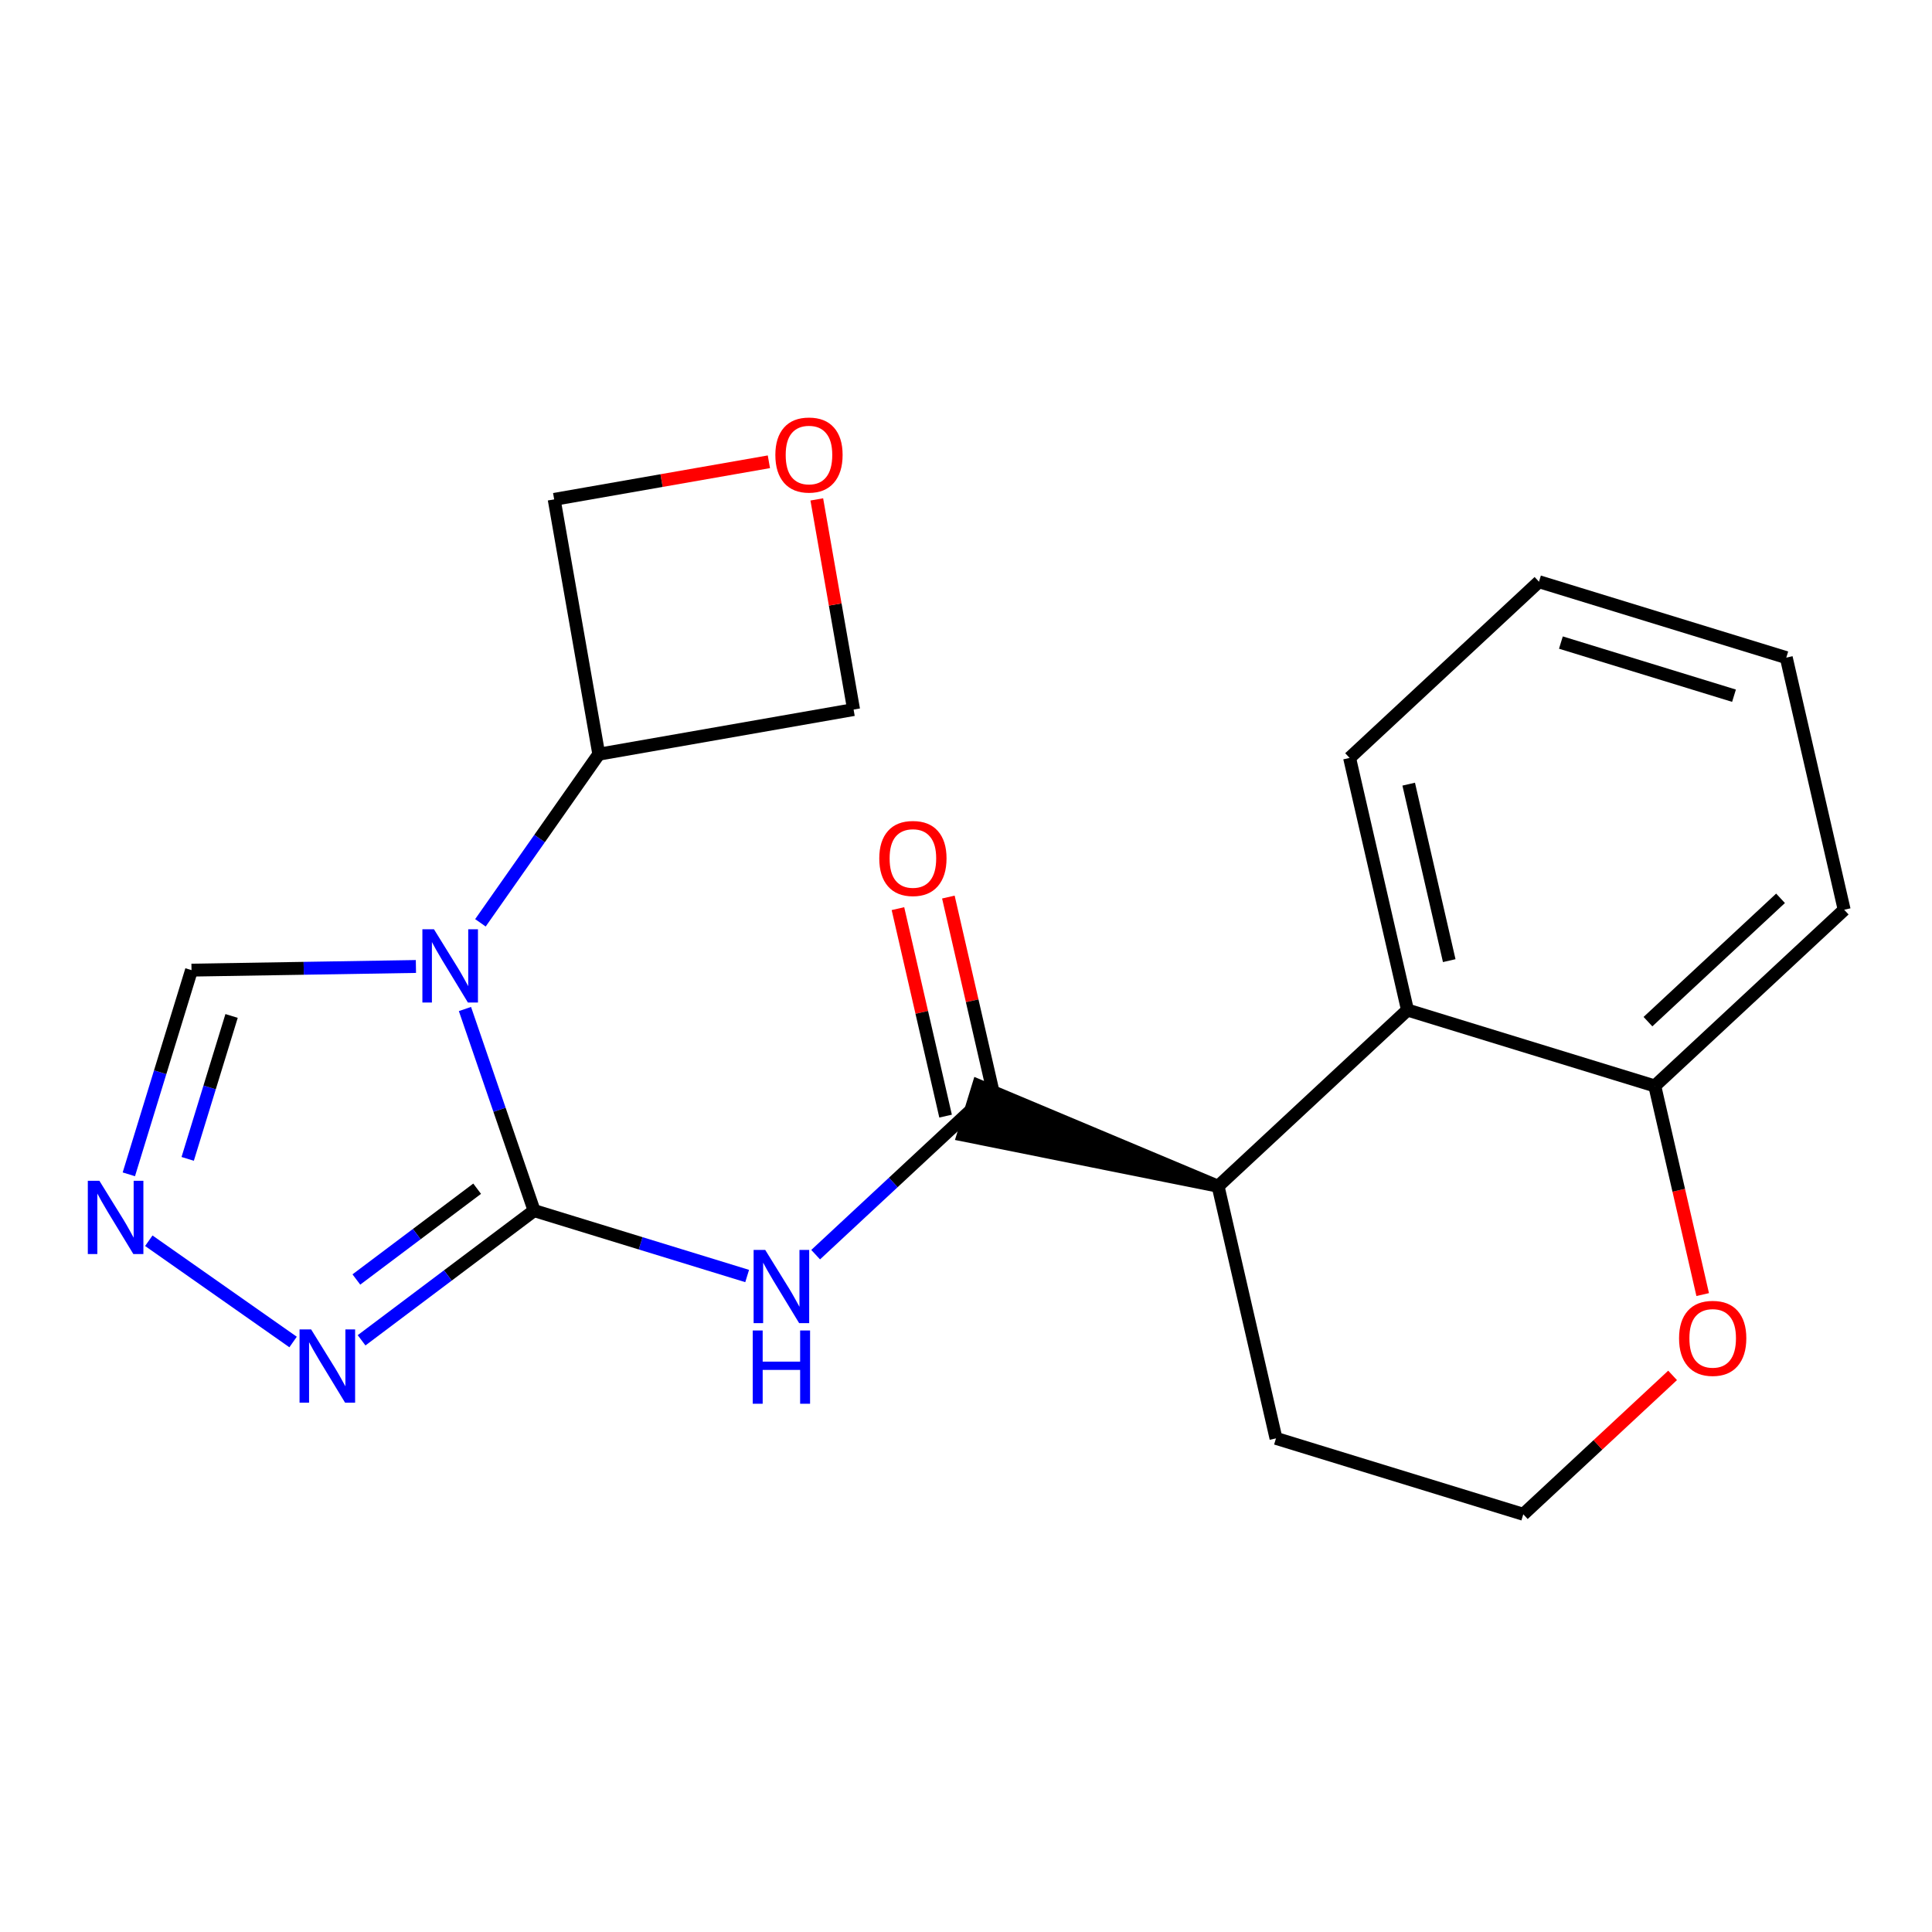 <?xml version='1.0' encoding='iso-8859-1'?>
<svg version='1.1' baseProfile='full'
              xmlns='http://www.w3.org/2000/svg'
                      xmlns:rdkit='http://www.rdkit.org/xml'
                      xmlns:xlink='http://www.w3.org/1999/xlink'
                  xml:space='preserve'
width='300px' height='300px' viewBox='0 0 300 300'>
<!-- END OF HEADER -->
<rect style='opacity:1.0;fill:#FFFFFF;stroke:none' width='300' height='300' x='0' y='0'> </rect>
<rect style='opacity:1.0;fill:#FFFFFF;stroke:none' width='300' height='300' x='0' y='0'> </rect>
<path class='bond-0 atom-0 atom-1' d='M 139.432,141.093 L 143.131,157.202' style='fill:none;fill-rule:evenodd;stroke:#FF0000;stroke-width:2.0px;stroke-linecap:butt;stroke-linejoin:miter;stroke-opacity:1' />
<path class='bond-0 atom-0 atom-1' d='M 143.131,157.202 L 146.83,173.31' style='fill:none;fill-rule:evenodd;stroke:#000000;stroke-width:2.0px;stroke-linecap:butt;stroke-linejoin:miter;stroke-opacity:1' />
<path class='bond-0 atom-0 atom-1' d='M 147.262,139.295 L 150.961,155.403' style='fill:none;fill-rule:evenodd;stroke:#FF0000;stroke-width:2.0px;stroke-linecap:butt;stroke-linejoin:miter;stroke-opacity:1' />
<path class='bond-0 atom-0 atom-1' d='M 150.961,155.403 L 154.66,171.512' style='fill:none;fill-rule:evenodd;stroke:#000000;stroke-width:2.0px;stroke-linecap:butt;stroke-linejoin:miter;stroke-opacity:1' />
<path class='bond-1 atom-1 atom-2' d='M 150.745,172.411 L 138.7,183.617' style='fill:none;fill-rule:evenodd;stroke:#000000;stroke-width:2.0px;stroke-linecap:butt;stroke-linejoin:miter;stroke-opacity:1' />
<path class='bond-1 atom-1 atom-2' d='M 138.7,183.617 L 126.654,194.824' style='fill:none;fill-rule:evenodd;stroke:#0000FF;stroke-width:2.0px;stroke-linecap:butt;stroke-linejoin:miter;stroke-opacity:1' />
<path class='bond-11 atom-12 atom-1' d='M 189.145,184.2 L 151.924,168.571 L 149.566,176.251 Z' style='fill:#000000;fill-rule:evenodd;fill-opacity:1;stroke:#000000;stroke-width:2.0px;stroke-linecap:butt;stroke-linejoin:miter;stroke-opacity:1;' />
<path class='bond-2 atom-2 atom-3' d='M 116.018,198.139 L 99.477,193.061' style='fill:none;fill-rule:evenodd;stroke:#0000FF;stroke-width:2.0px;stroke-linecap:butt;stroke-linejoin:miter;stroke-opacity:1' />
<path class='bond-2 atom-2 atom-3' d='M 99.477,193.061 L 82.936,187.983' style='fill:none;fill-rule:evenodd;stroke:#000000;stroke-width:2.0px;stroke-linecap:butt;stroke-linejoin:miter;stroke-opacity:1' />
<path class='bond-3 atom-3 atom-4' d='M 82.936,187.983 L 69.541,198.052' style='fill:none;fill-rule:evenodd;stroke:#000000;stroke-width:2.0px;stroke-linecap:butt;stroke-linejoin:miter;stroke-opacity:1' />
<path class='bond-3 atom-3 atom-4' d='M 69.541,198.052 L 56.146,208.122' style='fill:none;fill-rule:evenodd;stroke:#0000FF;stroke-width:2.0px;stroke-linecap:butt;stroke-linejoin:miter;stroke-opacity:1' />
<path class='bond-3 atom-3 atom-4' d='M 74.09,184.582 L 64.714,191.631' style='fill:none;fill-rule:evenodd;stroke:#000000;stroke-width:2.0px;stroke-linecap:butt;stroke-linejoin:miter;stroke-opacity:1' />
<path class='bond-3 atom-3 atom-4' d='M 64.714,191.631 L 55.337,198.679' style='fill:none;fill-rule:evenodd;stroke:#0000FF;stroke-width:2.0px;stroke-linecap:butt;stroke-linejoin:miter;stroke-opacity:1' />
<path class='bond-21 atom-7 atom-3' d='M 72.198,156.679 L 77.567,172.331' style='fill:none;fill-rule:evenodd;stroke:#0000FF;stroke-width:2.0px;stroke-linecap:butt;stroke-linejoin:miter;stroke-opacity:1' />
<path class='bond-21 atom-7 atom-3' d='M 77.567,172.331 L 82.936,187.983' style='fill:none;fill-rule:evenodd;stroke:#000000;stroke-width:2.0px;stroke-linecap:butt;stroke-linejoin:miter;stroke-opacity:1' />
<path class='bond-4 atom-4 atom-5' d='M 45.51,208.386 L 23.106,192.661' style='fill:none;fill-rule:evenodd;stroke:#0000FF;stroke-width:2.0px;stroke-linecap:butt;stroke-linejoin:miter;stroke-opacity:1' />
<path class='bond-5 atom-5 atom-6' d='M 20.005,182.349 L 24.872,166.496' style='fill:none;fill-rule:evenodd;stroke:#0000FF;stroke-width:2.0px;stroke-linecap:butt;stroke-linejoin:miter;stroke-opacity:1' />
<path class='bond-5 atom-5 atom-6' d='M 24.872,166.496 L 29.739,150.642' style='fill:none;fill-rule:evenodd;stroke:#000000;stroke-width:2.0px;stroke-linecap:butt;stroke-linejoin:miter;stroke-opacity:1' />
<path class='bond-5 atom-5 atom-6' d='M 29.145,179.951 L 32.552,168.853' style='fill:none;fill-rule:evenodd;stroke:#0000FF;stroke-width:2.0px;stroke-linecap:butt;stroke-linejoin:miter;stroke-opacity:1' />
<path class='bond-5 atom-5 atom-6' d='M 32.552,168.853 L 35.959,157.756' style='fill:none;fill-rule:evenodd;stroke:#000000;stroke-width:2.0px;stroke-linecap:butt;stroke-linejoin:miter;stroke-opacity:1' />
<path class='bond-6 atom-6 atom-7' d='M 29.739,150.642 L 47.162,150.358' style='fill:none;fill-rule:evenodd;stroke:#000000;stroke-width:2.0px;stroke-linecap:butt;stroke-linejoin:miter;stroke-opacity:1' />
<path class='bond-6 atom-6 atom-7' d='M 47.162,150.358 L 64.584,150.074' style='fill:none;fill-rule:evenodd;stroke:#0000FF;stroke-width:2.0px;stroke-linecap:butt;stroke-linejoin:miter;stroke-opacity:1' />
<path class='bond-7 atom-7 atom-8' d='M 74.6,143.295 L 83.79,130.203' style='fill:none;fill-rule:evenodd;stroke:#0000FF;stroke-width:2.0px;stroke-linecap:butt;stroke-linejoin:miter;stroke-opacity:1' />
<path class='bond-7 atom-7 atom-8' d='M 83.79,130.203 L 92.981,117.11' style='fill:none;fill-rule:evenodd;stroke:#000000;stroke-width:2.0px;stroke-linecap:butt;stroke-linejoin:miter;stroke-opacity:1' />
<path class='bond-8 atom-8 atom-9' d='M 92.981,117.11 L 132.547,110.181' style='fill:none;fill-rule:evenodd;stroke:#000000;stroke-width:2.0px;stroke-linecap:butt;stroke-linejoin:miter;stroke-opacity:1' />
<path class='bond-22 atom-11 atom-8' d='M 86.052,77.543 L 92.981,117.11' style='fill:none;fill-rule:evenodd;stroke:#000000;stroke-width:2.0px;stroke-linecap:butt;stroke-linejoin:miter;stroke-opacity:1' />
<path class='bond-9 atom-9 atom-10' d='M 132.547,110.181 L 129.69,93.864' style='fill:none;fill-rule:evenodd;stroke:#000000;stroke-width:2.0px;stroke-linecap:butt;stroke-linejoin:miter;stroke-opacity:1' />
<path class='bond-9 atom-9 atom-10' d='M 129.69,93.864 L 126.832,77.547' style='fill:none;fill-rule:evenodd;stroke:#FF0000;stroke-width:2.0px;stroke-linecap:butt;stroke-linejoin:miter;stroke-opacity:1' />
<path class='bond-10 atom-10 atom-11' d='M 119.392,71.704 L 102.722,74.624' style='fill:none;fill-rule:evenodd;stroke:#FF0000;stroke-width:2.0px;stroke-linecap:butt;stroke-linejoin:miter;stroke-opacity:1' />
<path class='bond-10 atom-10 atom-11' d='M 102.722,74.624 L 86.052,77.543' style='fill:none;fill-rule:evenodd;stroke:#000000;stroke-width:2.0px;stroke-linecap:butt;stroke-linejoin:miter;stroke-opacity:1' />
<path class='bond-12 atom-12 atom-13' d='M 189.145,184.2 L 198.136,223.349' style='fill:none;fill-rule:evenodd;stroke:#000000;stroke-width:2.0px;stroke-linecap:butt;stroke-linejoin:miter;stroke-opacity:1' />
<path class='bond-23 atom-21 atom-12' d='M 218.554,156.839 L 189.145,184.2' style='fill:none;fill-rule:evenodd;stroke:#000000;stroke-width:2.0px;stroke-linecap:butt;stroke-linejoin:miter;stroke-opacity:1' />
<path class='bond-13 atom-13 atom-14' d='M 198.136,223.349 L 236.535,235.138' style='fill:none;fill-rule:evenodd;stroke:#000000;stroke-width:2.0px;stroke-linecap:butt;stroke-linejoin:miter;stroke-opacity:1' />
<path class='bond-14 atom-14 atom-15' d='M 236.535,235.138 L 248.127,224.354' style='fill:none;fill-rule:evenodd;stroke:#000000;stroke-width:2.0px;stroke-linecap:butt;stroke-linejoin:miter;stroke-opacity:1' />
<path class='bond-14 atom-14 atom-15' d='M 248.127,224.354 L 259.719,213.57' style='fill:none;fill-rule:evenodd;stroke:#FF0000;stroke-width:2.0px;stroke-linecap:butt;stroke-linejoin:miter;stroke-opacity:1' />
<path class='bond-15 atom-15 atom-16' d='M 264.393,201.021 L 260.674,184.824' style='fill:none;fill-rule:evenodd;stroke:#FF0000;stroke-width:2.0px;stroke-linecap:butt;stroke-linejoin:miter;stroke-opacity:1' />
<path class='bond-15 atom-15 atom-16' d='M 260.674,184.824 L 256.954,168.628' style='fill:none;fill-rule:evenodd;stroke:#000000;stroke-width:2.0px;stroke-linecap:butt;stroke-linejoin:miter;stroke-opacity:1' />
<path class='bond-16 atom-16 atom-17' d='M 256.954,168.628 L 286.364,141.267' style='fill:none;fill-rule:evenodd;stroke:#000000;stroke-width:2.0px;stroke-linecap:butt;stroke-linejoin:miter;stroke-opacity:1' />
<path class='bond-16 atom-16 atom-17' d='M 255.894,158.642 L 276.48,139.489' style='fill:none;fill-rule:evenodd;stroke:#000000;stroke-width:2.0px;stroke-linecap:butt;stroke-linejoin:miter;stroke-opacity:1' />
<path class='bond-24 atom-21 atom-16' d='M 218.554,156.839 L 256.954,168.628' style='fill:none;fill-rule:evenodd;stroke:#000000;stroke-width:2.0px;stroke-linecap:butt;stroke-linejoin:miter;stroke-opacity:1' />
<path class='bond-17 atom-17 atom-18' d='M 286.364,141.267 L 277.373,102.117' style='fill:none;fill-rule:evenodd;stroke:#000000;stroke-width:2.0px;stroke-linecap:butt;stroke-linejoin:miter;stroke-opacity:1' />
<path class='bond-18 atom-18 atom-19' d='M 277.373,102.117 L 238.973,90.328' style='fill:none;fill-rule:evenodd;stroke:#000000;stroke-width:2.0px;stroke-linecap:butt;stroke-linejoin:miter;stroke-opacity:1' />
<path class='bond-18 atom-18 atom-19' d='M 269.255,108.029 L 242.376,99.777' style='fill:none;fill-rule:evenodd;stroke:#000000;stroke-width:2.0px;stroke-linecap:butt;stroke-linejoin:miter;stroke-opacity:1' />
<path class='bond-19 atom-19 atom-20' d='M 238.973,90.328 L 209.564,117.689' style='fill:none;fill-rule:evenodd;stroke:#000000;stroke-width:2.0px;stroke-linecap:butt;stroke-linejoin:miter;stroke-opacity:1' />
<path class='bond-20 atom-20 atom-21' d='M 209.564,117.689 L 218.554,156.839' style='fill:none;fill-rule:evenodd;stroke:#000000;stroke-width:2.0px;stroke-linecap:butt;stroke-linejoin:miter;stroke-opacity:1' />
<path class='bond-20 atom-20 atom-21' d='M 218.742,121.763 L 225.036,149.168' style='fill:none;fill-rule:evenodd;stroke:#000000;stroke-width:2.0px;stroke-linecap:butt;stroke-linejoin:miter;stroke-opacity:1' />
<path  class='atom-0' d='M 136.533 133.293
Q 136.533 130.562, 137.883 129.035
Q 139.232 127.509, 141.755 127.509
Q 144.277 127.509, 145.627 129.035
Q 146.977 130.562, 146.977 133.293
Q 146.977 136.057, 145.611 137.631
Q 144.245 139.19, 141.755 139.19
Q 139.248 139.19, 137.883 137.631
Q 136.533 136.073, 136.533 133.293
M 141.755 137.905
Q 143.49 137.905, 144.422 136.748
Q 145.37 135.575, 145.37 133.293
Q 145.37 131.06, 144.422 129.935
Q 143.49 128.794, 141.755 128.794
Q 140.02 128.794, 139.072 129.919
Q 138.14 131.044, 138.14 133.293
Q 138.14 135.591, 139.072 136.748
Q 140.02 137.905, 141.755 137.905
' fill='#FF0000'/>
<path  class='atom-2' d='M 118.821 194.084
L 122.549 200.109
Q 122.919 200.703, 123.513 201.78
Q 124.108 202.857, 124.14 202.921
L 124.14 194.084
L 125.65 194.084
L 125.65 205.459
L 124.092 205.459
L 120.091 198.872
Q 119.625 198.101, 119.127 197.217
Q 118.645 196.333, 118.5 196.06
L 118.5 205.459
L 117.022 205.459
L 117.022 194.084
L 118.821 194.084
' fill='#0000FF'/>
<path  class='atom-2' d='M 116.885 206.597
L 118.428 206.597
L 118.428 211.433
L 124.244 211.433
L 124.244 206.597
L 125.787 206.597
L 125.787 217.973
L 124.244 217.973
L 124.244 212.719
L 118.428 212.719
L 118.428 217.973
L 116.885 217.973
L 116.885 206.597
' fill='#0000FF'/>
<path  class='atom-4' d='M 48.313 206.432
L 52.041 212.457
Q 52.411 213.051, 53.005 214.128
Q 53.6 215.205, 53.632 215.269
L 53.632 206.432
L 55.142 206.432
L 55.142 217.807
L 53.584 217.807
L 49.583 211.22
Q 49.117 210.449, 48.619 209.565
Q 48.137 208.681, 47.992 208.408
L 47.992 217.807
L 46.514 217.807
L 46.514 206.432
L 48.313 206.432
' fill='#0000FF'/>
<path  class='atom-5' d='M 15.436 183.354
L 19.164 189.379
Q 19.533 189.973, 20.128 191.05
Q 20.722 192.126, 20.754 192.191
L 20.754 183.354
L 22.265 183.354
L 22.265 194.729
L 20.706 194.729
L 16.705 188.142
Q 16.239 187.371, 15.741 186.487
Q 15.259 185.603, 15.115 185.33
L 15.115 194.729
L 13.636 194.729
L 13.636 183.354
L 15.436 183.354
' fill='#0000FF'/>
<path  class='atom-7' d='M 67.388 144.299
L 71.116 150.325
Q 71.485 150.919, 72.08 151.996
Q 72.674 153.072, 72.706 153.137
L 72.706 144.299
L 74.217 144.299
L 74.217 155.675
L 72.658 155.675
L 68.657 149.088
Q 68.192 148.316, 67.693 147.433
Q 67.211 146.549, 67.067 146.276
L 67.067 155.675
L 65.588 155.675
L 65.588 144.299
L 67.388 144.299
' fill='#0000FF'/>
<path  class='atom-10' d='M 120.396 70.646
Q 120.396 67.915, 121.746 66.388
Q 123.095 64.862, 125.618 64.862
Q 128.141 64.862, 129.49 66.388
Q 130.84 67.915, 130.84 70.646
Q 130.84 73.41, 129.474 74.984
Q 128.108 76.543, 125.618 76.543
Q 123.111 76.543, 121.746 74.984
Q 120.396 73.426, 120.396 70.646
M 125.618 75.258
Q 127.353 75.258, 128.285 74.101
Q 129.233 72.928, 129.233 70.646
Q 129.233 68.413, 128.285 67.288
Q 127.353 66.147, 125.618 66.147
Q 123.883 66.147, 122.935 67.272
Q 122.003 68.397, 122.003 70.646
Q 122.003 72.944, 122.935 74.101
Q 123.883 75.258, 125.618 75.258
' fill='#FF0000'/>
<path  class='atom-15' d='M 260.723 207.809
Q 260.723 205.078, 262.073 203.551
Q 263.422 202.025, 265.945 202.025
Q 268.467 202.025, 269.817 203.551
Q 271.167 205.078, 271.167 207.809
Q 271.167 210.573, 269.801 212.148
Q 268.435 213.706, 265.945 213.706
Q 263.438 213.706, 262.073 212.148
Q 260.723 210.589, 260.723 207.809
M 265.945 212.421
Q 267.68 212.421, 268.612 211.264
Q 269.56 210.091, 269.56 207.809
Q 269.56 205.576, 268.612 204.451
Q 267.68 203.31, 265.945 203.31
Q 264.21 203.31, 263.262 204.435
Q 262.33 205.56, 262.33 207.809
Q 262.33 210.107, 263.262 211.264
Q 264.21 212.421, 265.945 212.421
' fill='#FF0000'/>
</svg>
